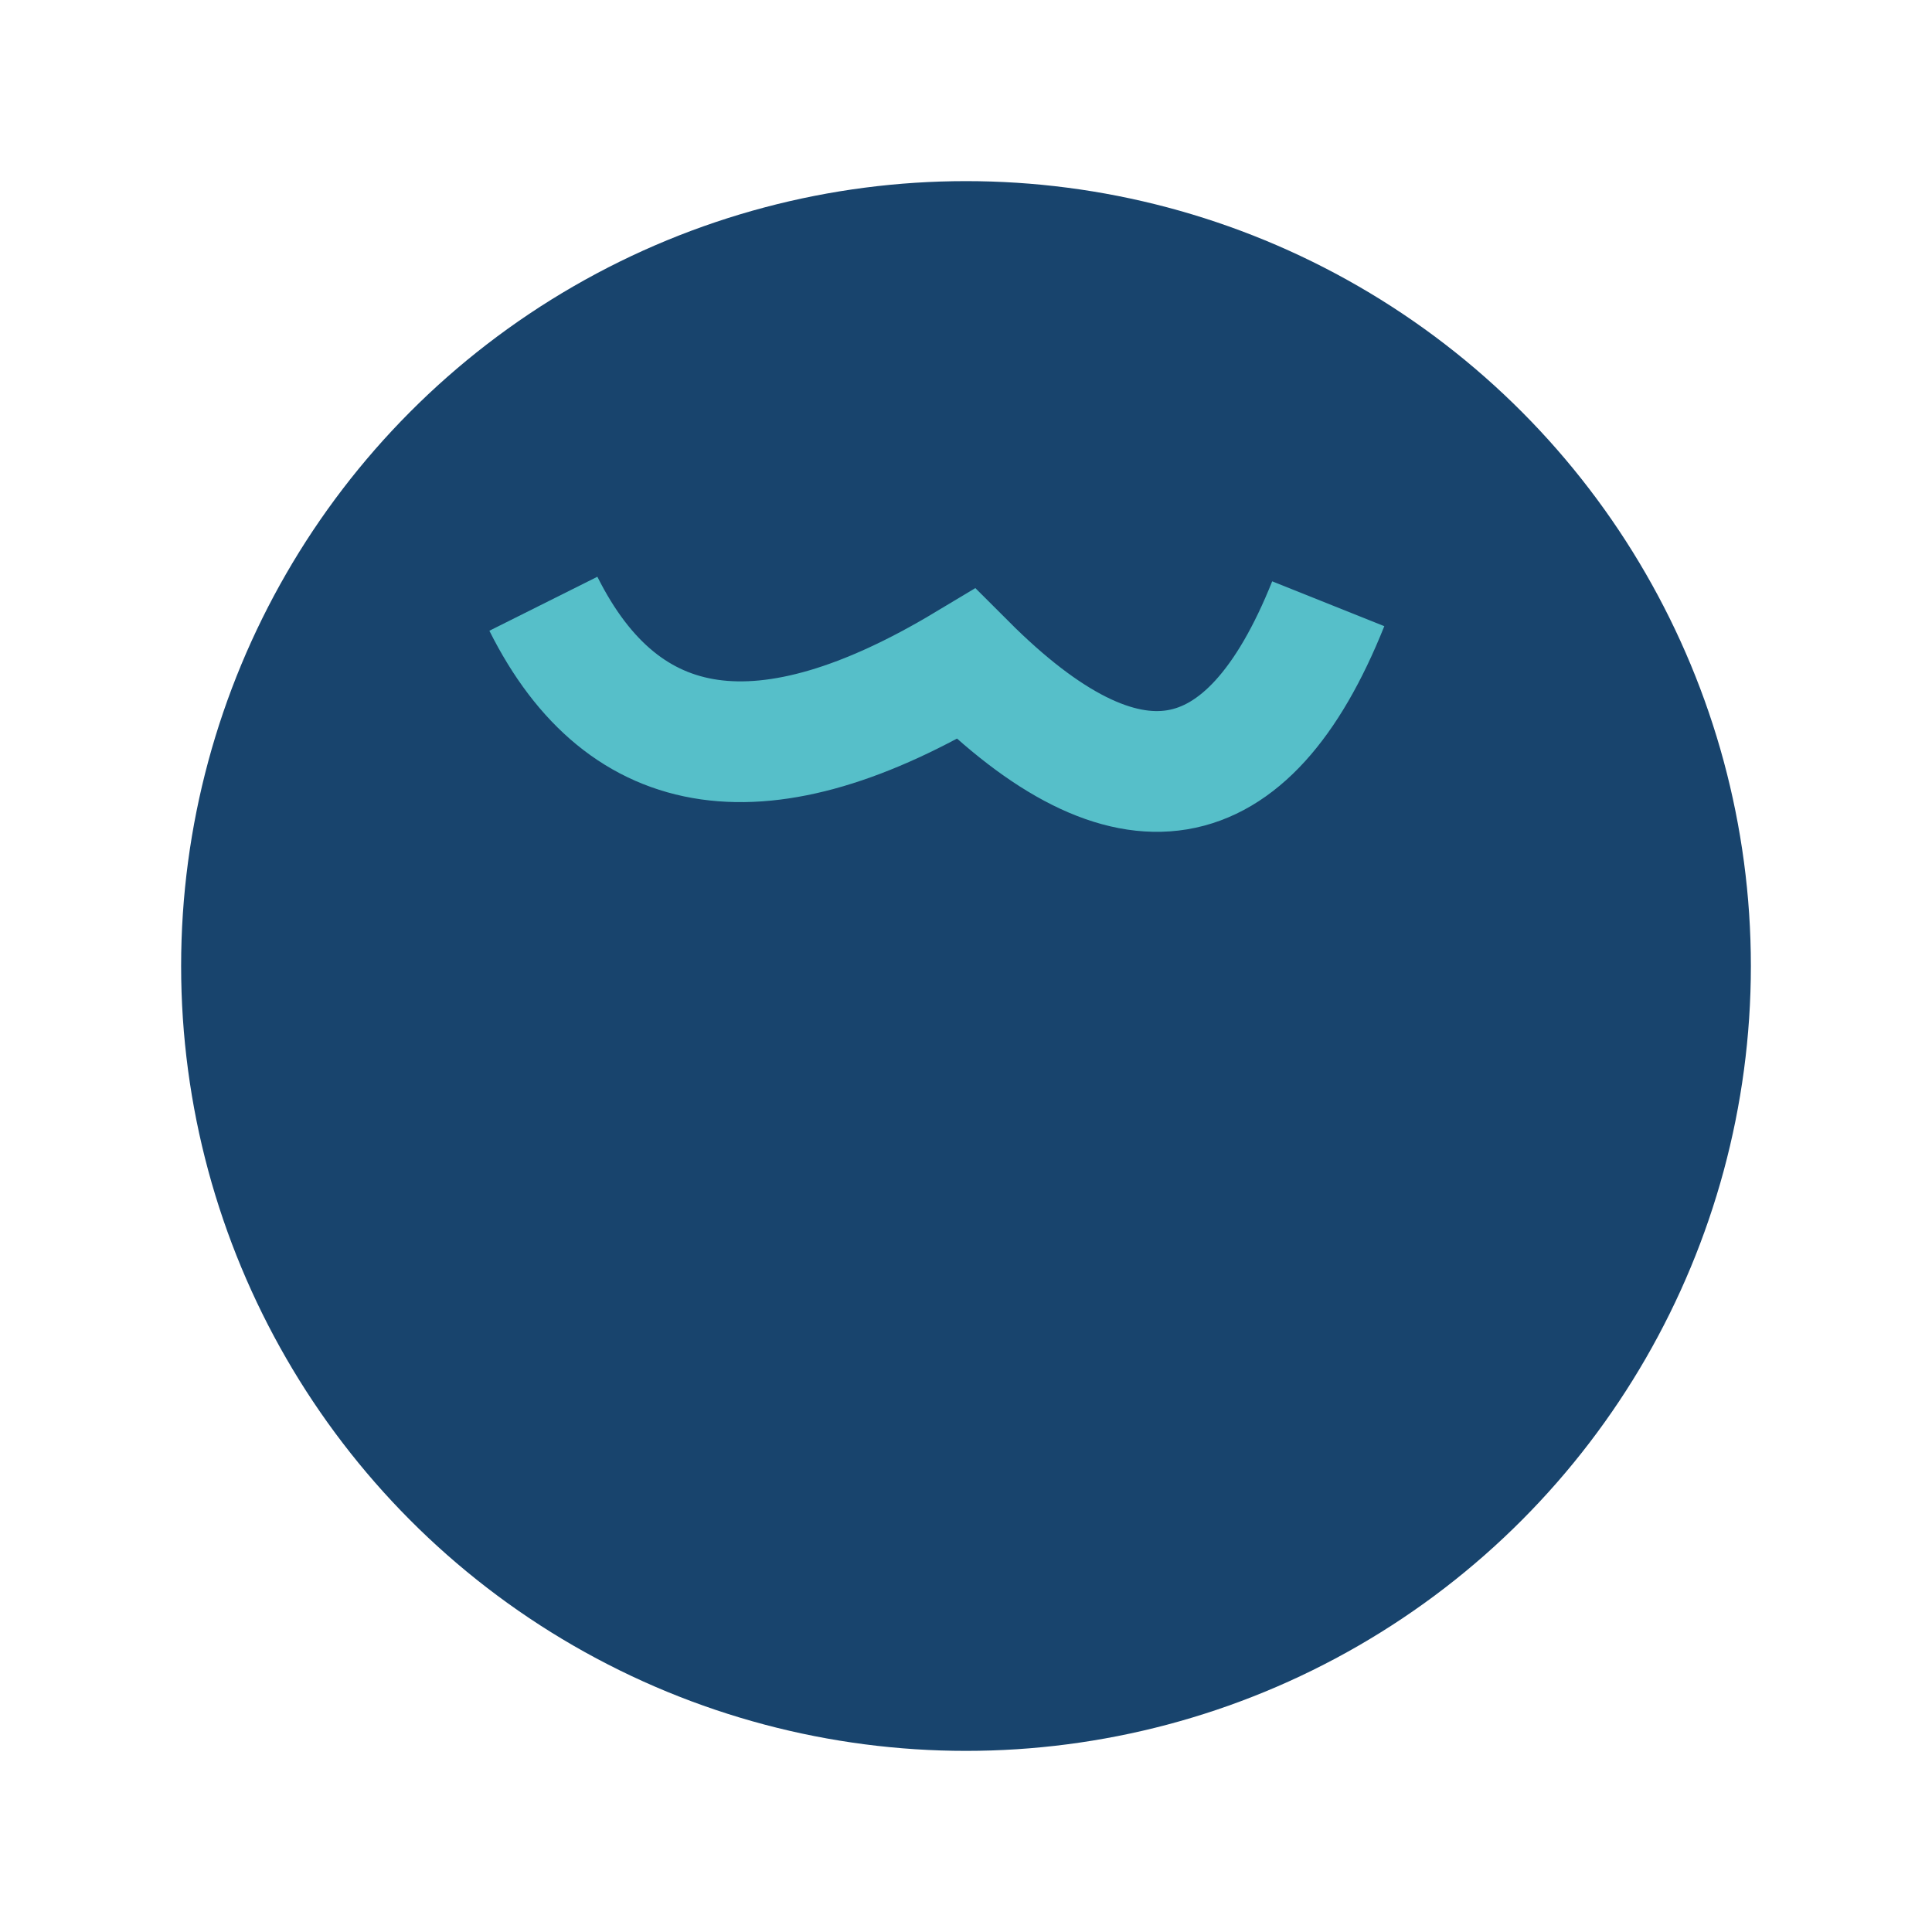 <?xml version="1.0" encoding="UTF-8"?>
<svg xmlns="http://www.w3.org/2000/svg" width="32" height="32" viewBox="0 0 32 32"><circle cx="16" cy="16" r="13" fill="#18446d"/><path d="M9 10 q2 4 7 1 q4 4 6-1" fill="none" stroke="#56bfc9" stroke-width="2"/></svg>
